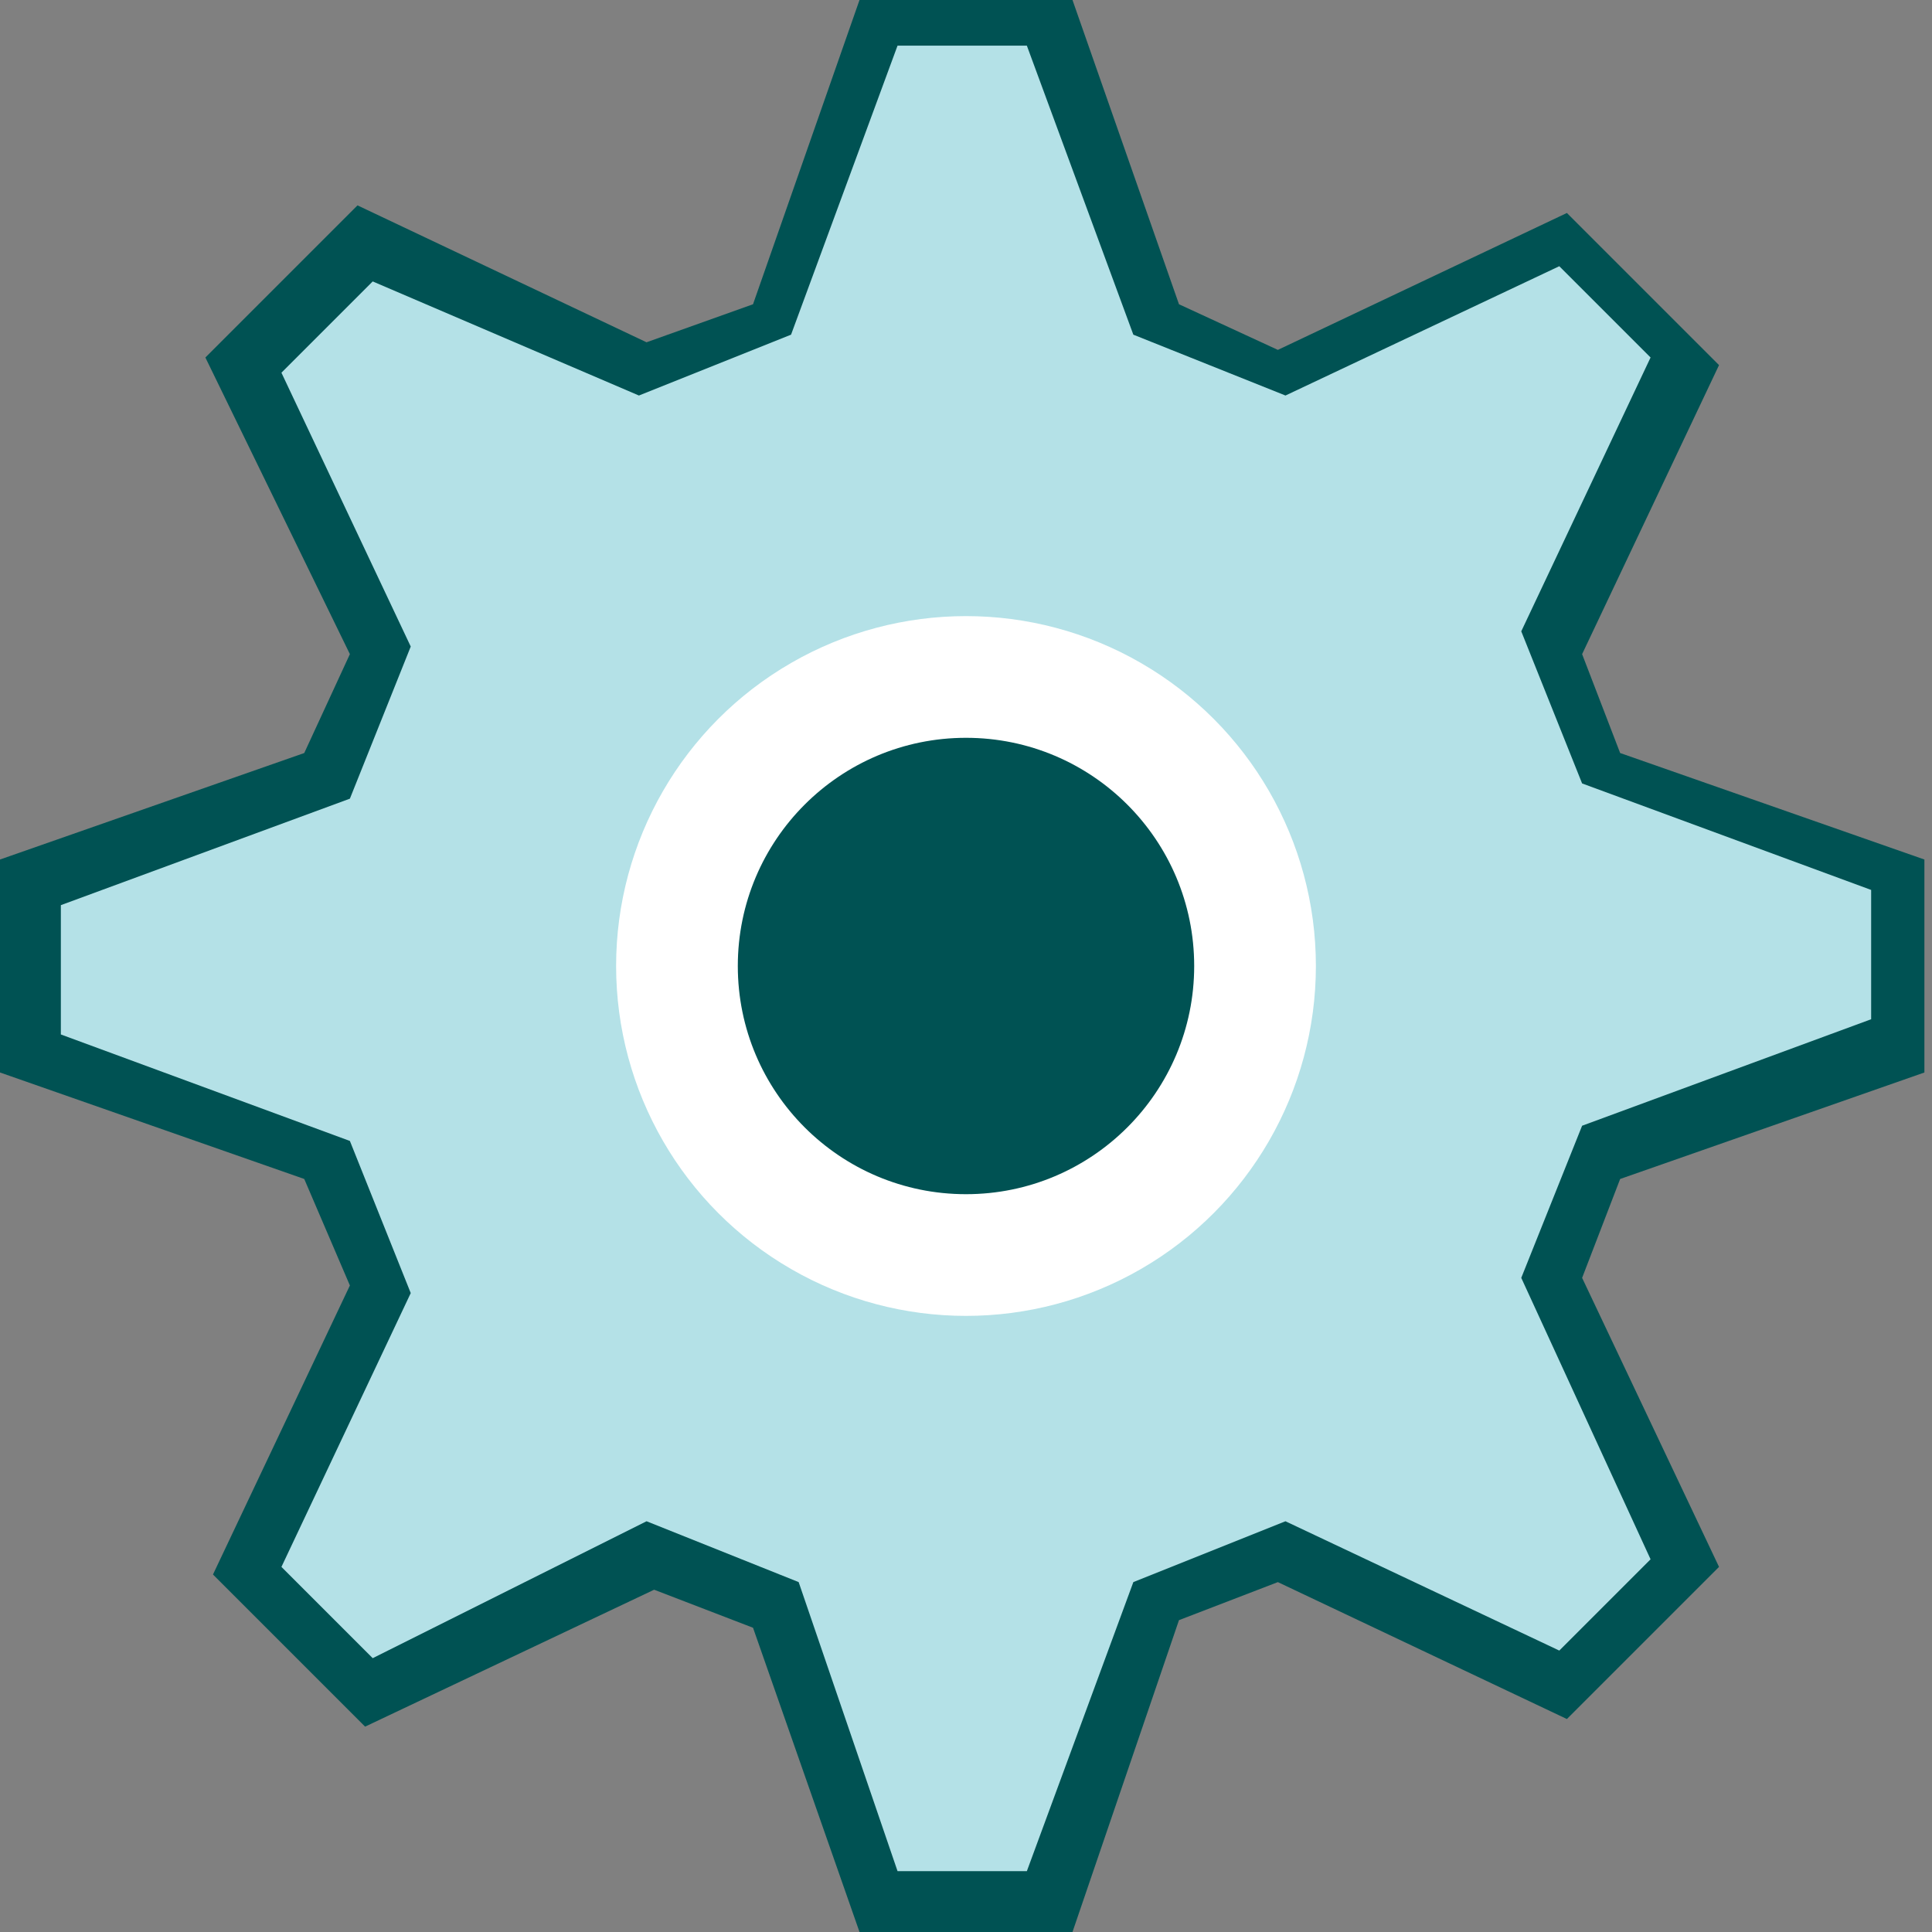<?xml version="1.0" encoding="UTF-8"?> <svg xmlns="http://www.w3.org/2000/svg" xmlns:xlink="http://www.w3.org/1999/xlink" version="1.1" id="Layer_1" x="0px" y="0px" viewBox="0 0 25.4 25.4" style="enable-background:new 0 0 25.4 25.4;" xml:space="preserve"><rect x="0" y="0" width="25.4" height="25.4" fill="#808080" stroke="none"/> <style type="text/css"> .st0{fill:#B4E1E7;} .st1{fill:#005253;} .st2{fill:#FFFFFF;} </style> <g> <g> <path class="st0" d="M13.8,0.4l1.4,3.9L16.8,5l3.7-1.8c0.5,0.5,1.1,1.1,1.6,1.6l-1.8,3.7l0.7,1.6l3.9,1.4v2.2l-3.9,1.4l-0.7,1.6 l1.8,3.7c-0.5,0.5-1.1,1.1-1.6,1.6l-3.7-1.8c-0.7,0.3-1,0.4-1.6,0.7l-1.4,3.9h-2.2L10.2,21c-0.7-0.3-1-0.4-1.6-0.7l-3.7,1.8 c-0.5-0.5-1.1-1.1-1.6-1.6L5,16.8c-0.3-0.7-0.4-1-0.7-1.6l-3.9-1.4v-2.2l3.9-1.4L5,8.5L3.2,4.8c0.5-0.5,1.1-1.1,1.6-1.6L8.5,5 l1.6-0.7l1.4-3.9C11.6,0.4,13.8,0.4,13.8,0.4z"></path> <path class="st1" d="M14.1,25.4h-2.8l-1.4-4l-1.3-0.5l-3.8,1.8l-2-2l1.8-3.8L4,15.5l-4-1.4v-2.8l4-1.4l0.6-1.3L2.7,4.7l2-2 l3.8,1.8L9.9,4l1.4-4h2.8l1.4,4l1.3,0.6l3.8-1.8l2,2l-1.8,3.8l0,0l0.5,1.3l4,1.4v2.8l-4,1.4l-0.5,1.3l1.8,3.8l-2,2l-3.8-1.8 l-1.3,0.5L14.1,25.4z M11.8,24.6h1.7l1.4-3.8l2-0.8l3.6,1.7l1.2-1.2L20,16.8l0.8-2l3.8-1.4v-1.7l-3.8-1.4l-0.8-2l1.7-3.6l-1.2-1.2 l-3.6,1.7l-2-0.8l-1.4-3.8h-1.7l-1.4,3.8l-2,0.8L4.9,3.7L3.7,4.9l1.7,3.6l-0.8,2l-3.8,1.4v1.7l3.8,1.4l0.8,2l-1.7,3.6l1.2,1.2 L8.5,20l2,0.8C10.5,20.8,11.8,24.6,11.8,24.6z"></path> </g> <circle class="st2" cx="12.7" cy="12.7" r="4.6"></circle> </g> <circle class="st1" cx="12.7" cy="12.7" r="3"></circle> </svg> 